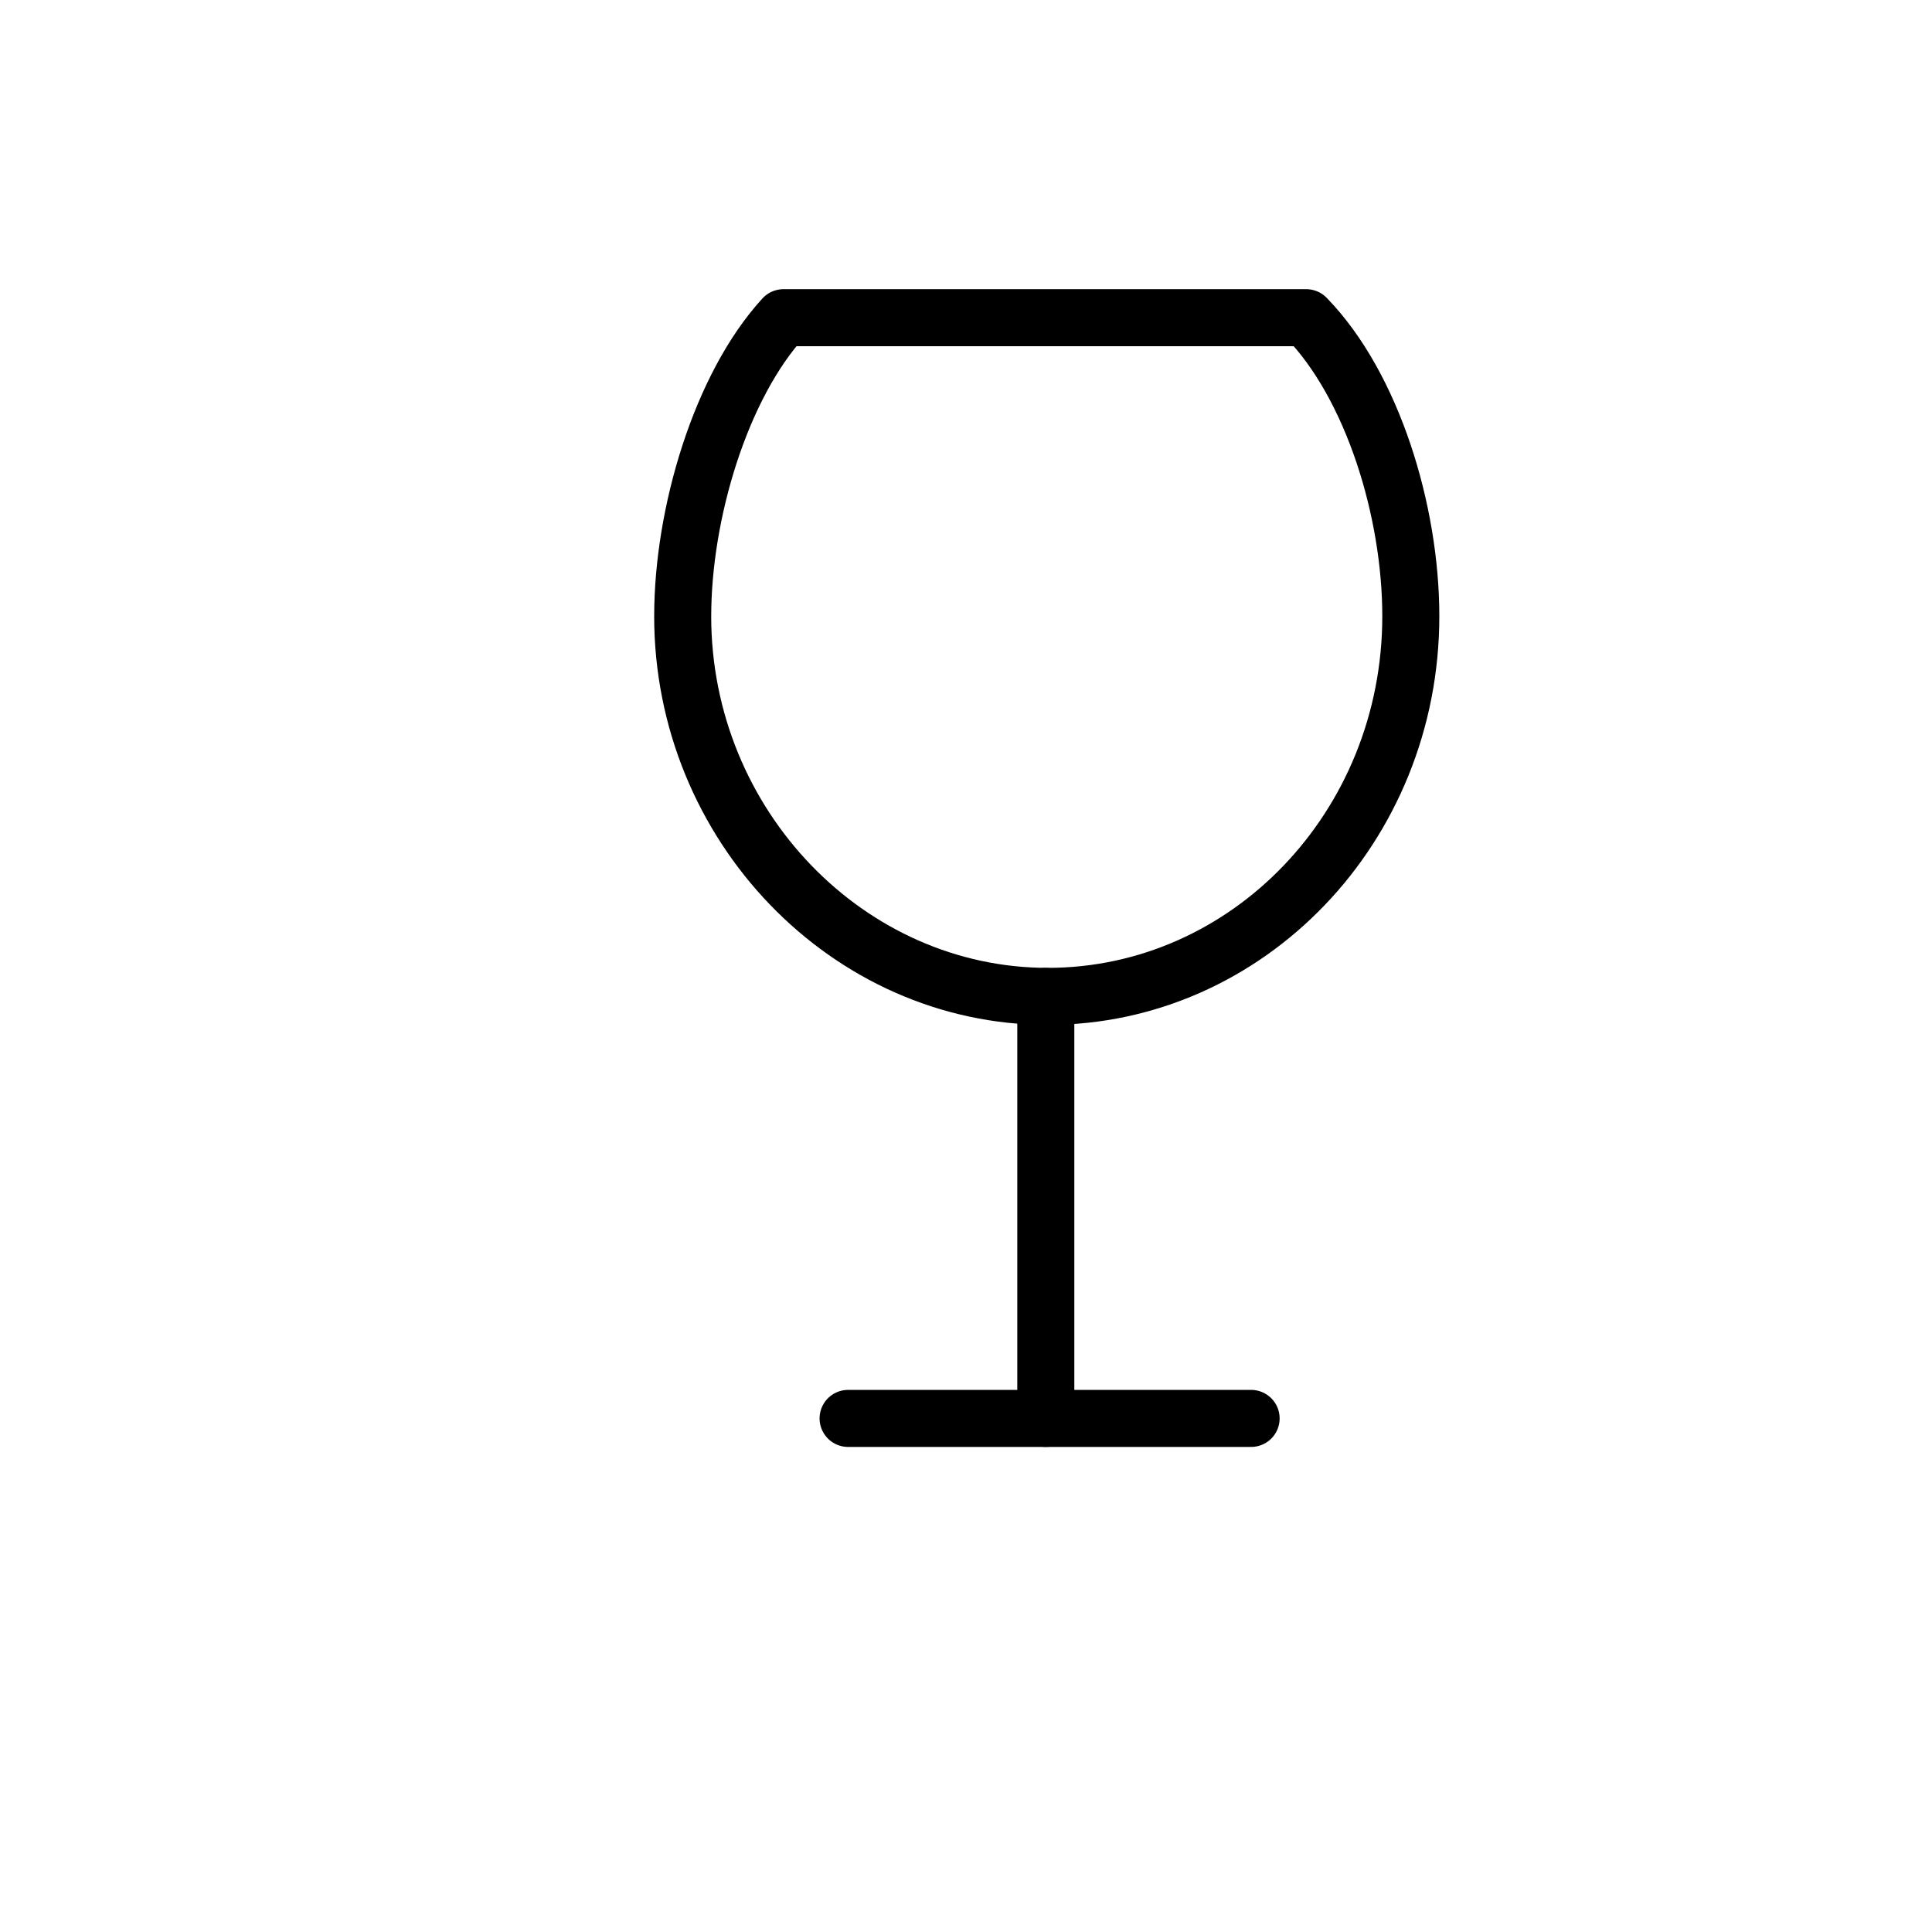 <?xml version="1.0" encoding="UTF-8"?>
<!-- Uploaded to: ICON Repo, www.svgrepo.com, Generator: ICON Repo Mixer Tools -->
<svg width="800px" height="800px" version="1.1" viewBox="144 144 512 512" xmlns="http://www.w3.org/2000/svg">
 <g fill="none" stroke="#000000" stroke-linecap="round" stroke-linejoin="round" stroke-miterlimit="10" stroke-width="3">
  <path transform="matrix(5.038 0 0 5.038 148.09 148.09)" d="m35.1 31.6c0-5.4 2-12.1 5.3-15.7h27.5c3.5 3.6 5.5 10.2 5.5 15.7 0 11.1-8.6 20-19.1 20-10.5 0-19.201-9-19.201-20z"/>
  <path transform="matrix(5.038 0 0 5.038 148.09 148.09)" d="m54.2 51.6v22.2"/>
  <path transform="matrix(5.038 0 0 5.038 148.09 148.09)" d="m43.8 73.8h21.2"/>
 </g>
</svg>